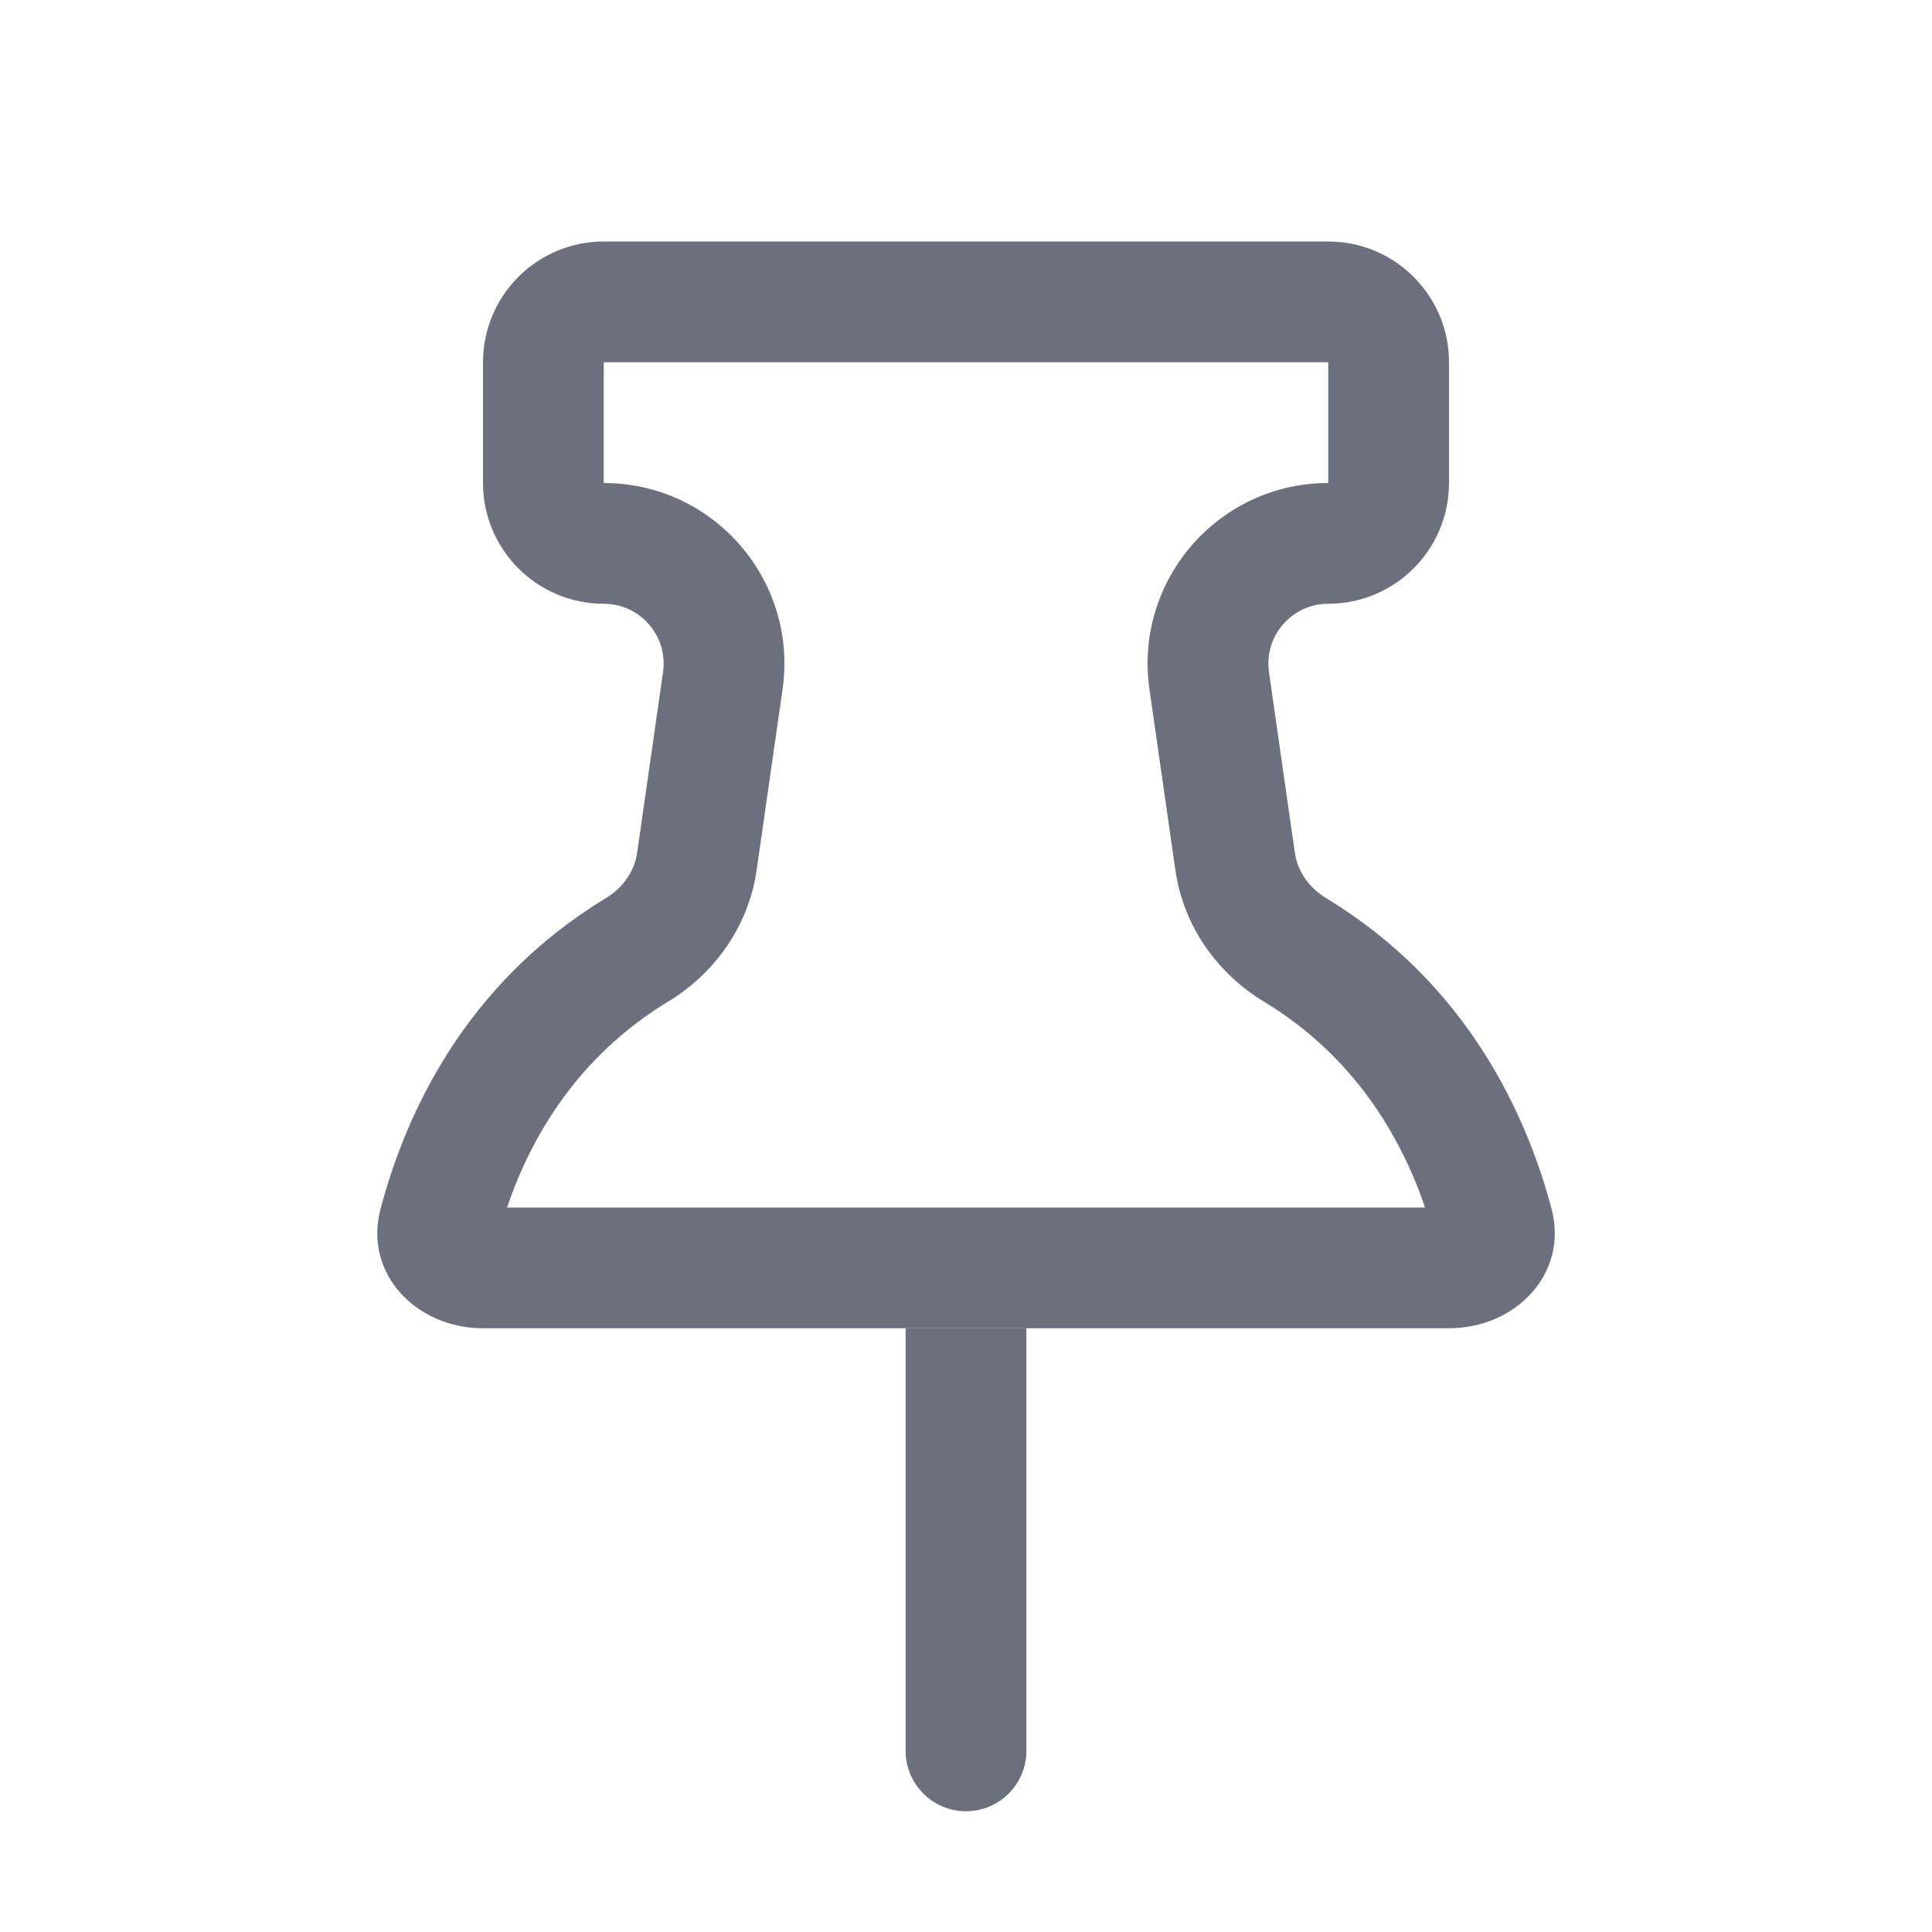<!-- Copyright 2000-2022 JetBrains s.r.o. and contributors. Use of this source code is governed by the Apache 2.0 license. -->
<svg width="16" height="16" viewBox="0 0 16 16" fill="none" xmlns="http://www.w3.org/2000/svg">
<path fill-rule="evenodd" clip-rule="evenodd" d="M6.481 5.707L6.267 7.2C6.198 7.688 5.901 8.072 5.536 8.293C4.785 8.748 4.398 9.414 4.199 10H11.802C11.602 9.414 11.215 8.747 10.464 8.293C10.099 8.072 9.802 7.688 9.733 7.2L9.519 5.707C9.391 4.806 10.09 4 11 4V3L5 3V4C5.91 4 6.609 4.806 6.481 5.707ZM5.277 7.059C5.255 7.218 5.156 7.354 5.019 7.437C3.85 8.145 3.358 9.228 3.151 10.014C3.01 10.548 3.448 11 4 11H12C12.552 11 12.99 10.548 12.85 10.014C12.642 9.228 12.15 8.145 10.981 7.437C10.844 7.354 10.745 7.218 10.723 7.059L10.509 5.566C10.467 5.267 10.698 5 11 5C11.552 5 12 4.552 12 4V3C12 2.448 11.552 2 11 2H5C4.448 2 4 2.448 4 3V4C4 4.552 4.448 5 5 5C5.302 5 5.533 5.267 5.491 5.566L5.277 7.059Z" fill="#6C707E" />
<path d="M7.5 11H8.5V14.5C8.5 14.776 8.276 15 8 15V15C7.724 15 7.5 14.776 7.5 14.5V11Z" fill="#6C707E" />
</svg>
